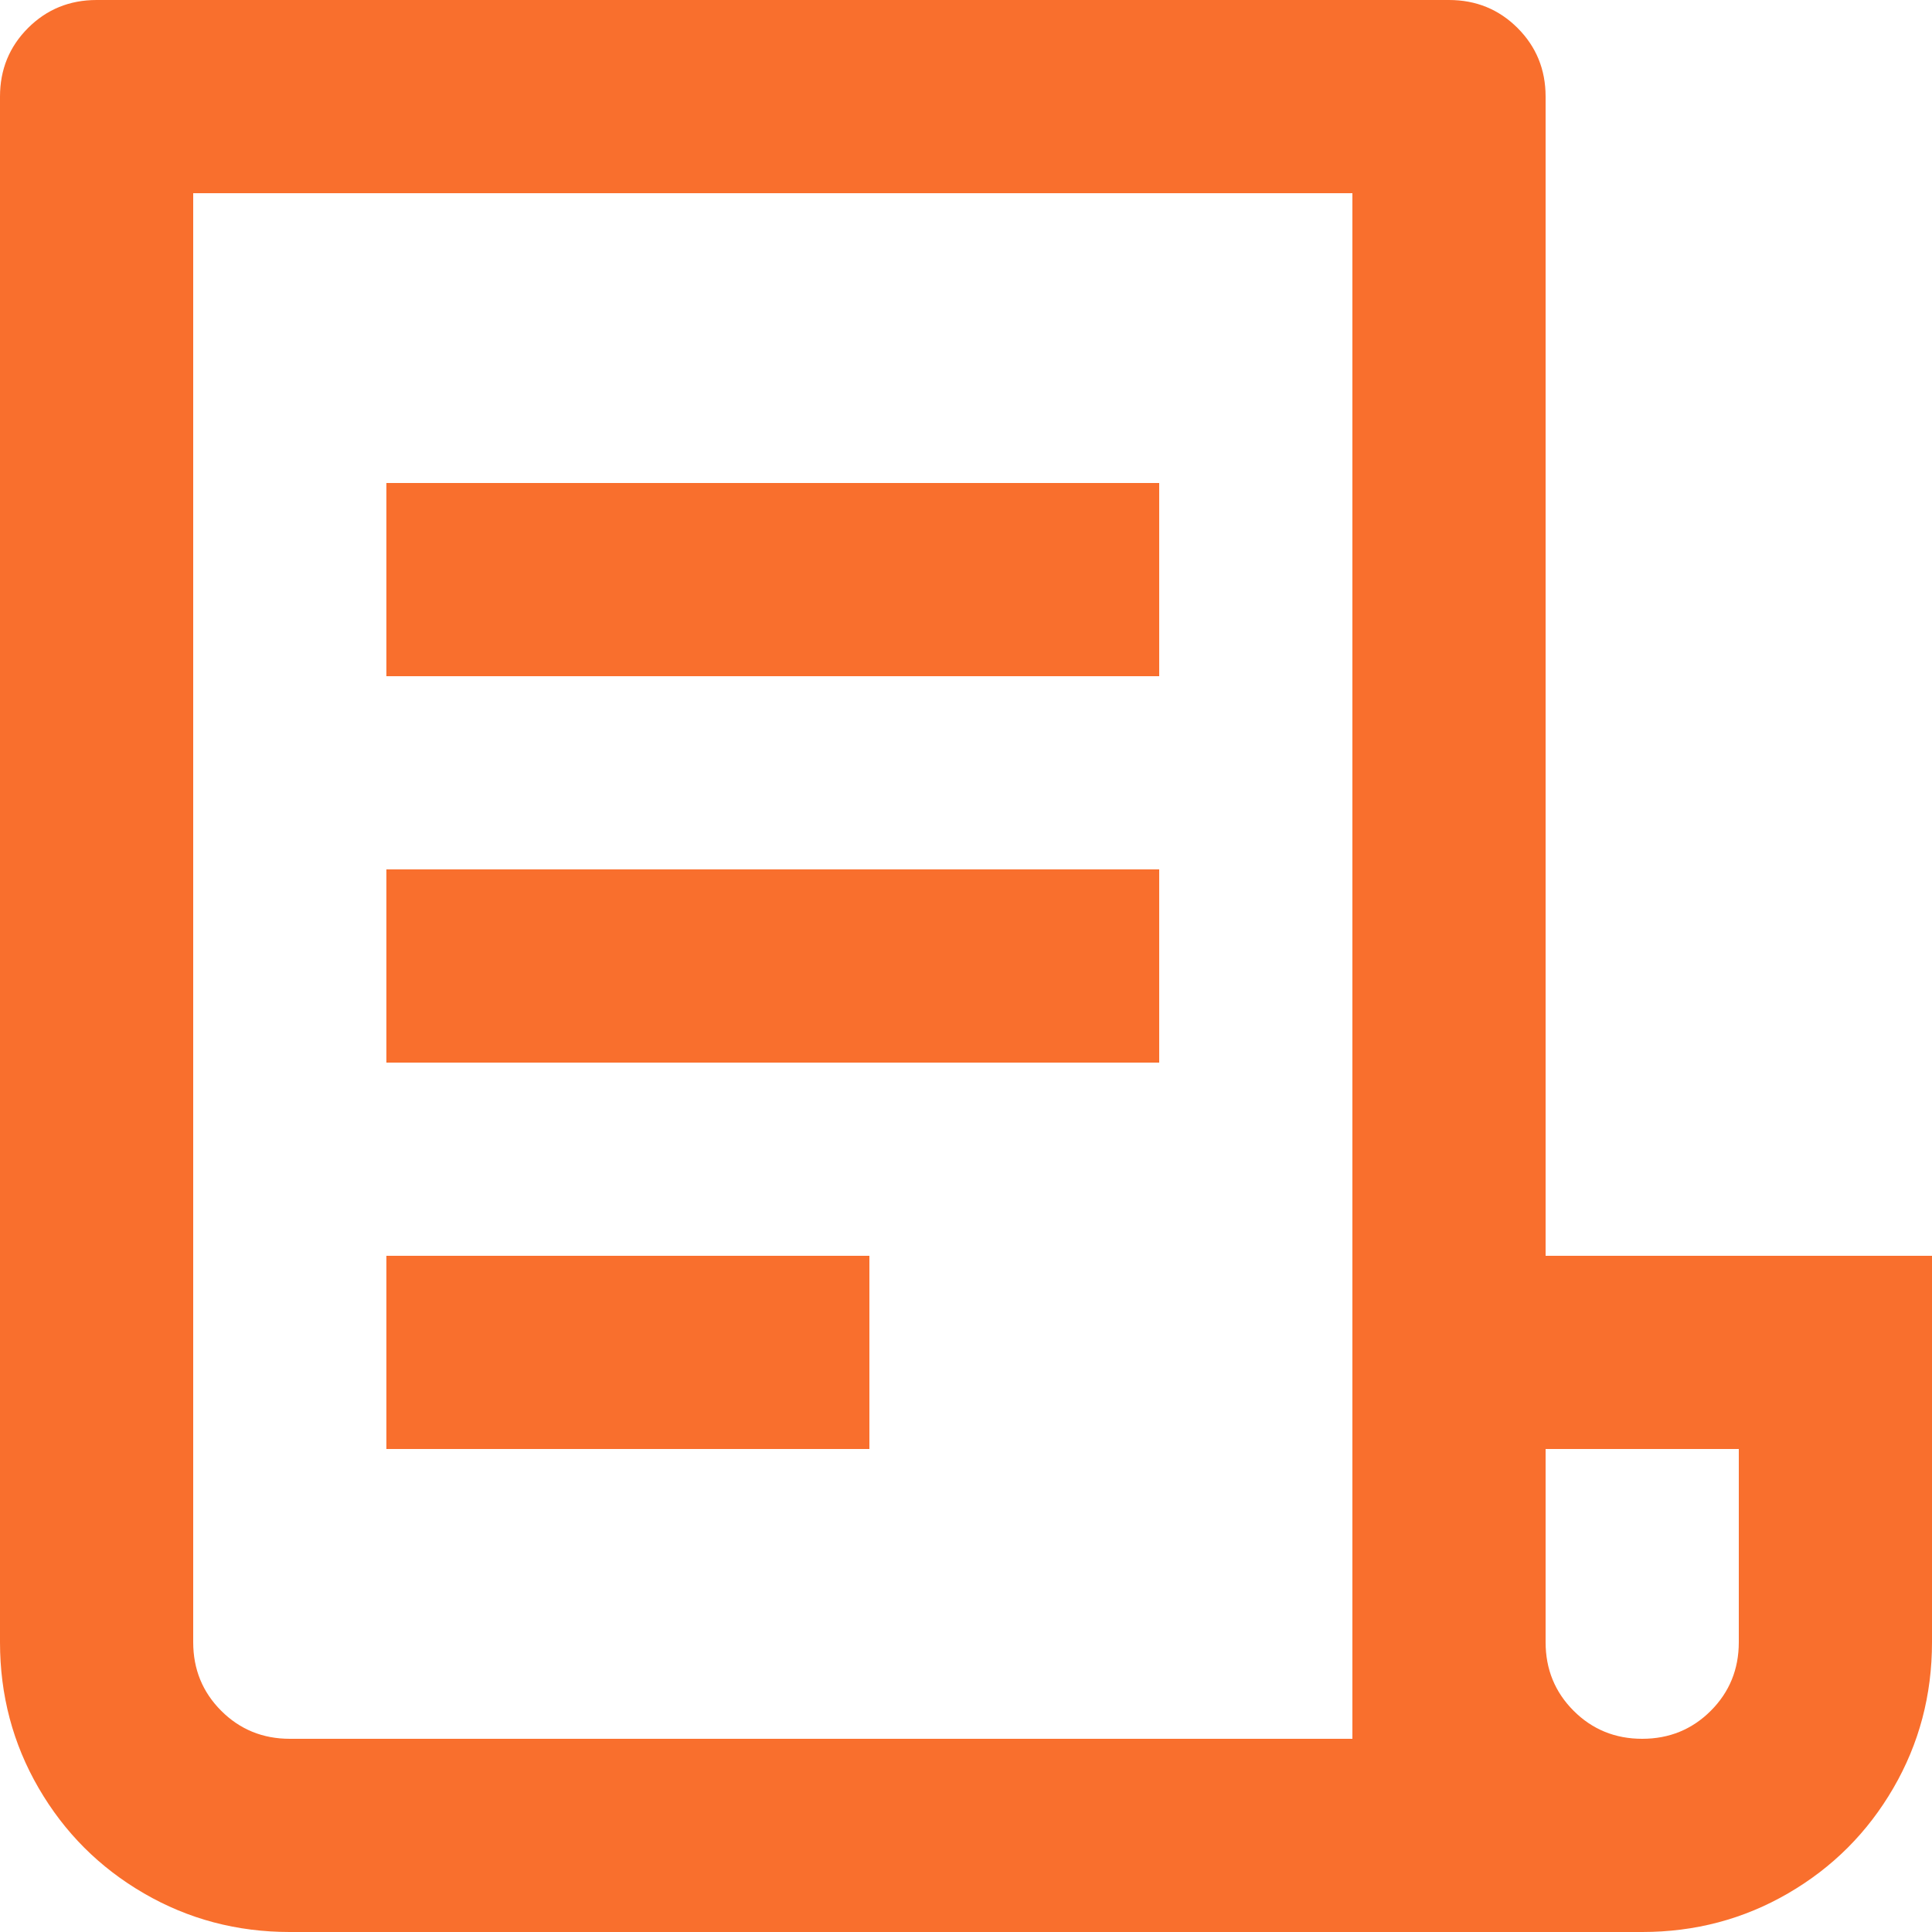 <svg width="20" height="20" viewBox="0 0 20 20" fill="none" xmlns="http://www.w3.org/2000/svg">
<path d="M17 20H3C2.453 20 1.95 19.867 1.49 19.6C1.03 19.333 0.667 18.97 0.4 18.51C0.133 18.05 0 17.547 0 17V1C0 0.72 0.097 0.483 0.29 0.29C0.483 0.097 0.72 0 1 0H15C15.28 0 15.517 0.097 15.71 0.29C15.903 0.483 16 0.72 16 1V13H20V17C20 17.547 19.867 18.05 19.6 18.51C19.333 18.97 18.97 19.333 18.51 19.6C18.05 19.867 17.547 20 17 20ZM16 15V17C16 17.28 16.097 17.517 16.29 17.71C16.483 17.903 16.72 18 17 18C17.28 18 17.517 17.903 17.71 17.71C17.903 17.517 18 17.28 18 17V15H16ZM14 18V2H2V17C2 17.28 2.097 17.517 2.29 17.71C2.483 17.903 2.72 18 3 18H14ZM4 5H12V7H4V5ZM4 9H12V11H4V9ZM4 13H9V15H4V13Z" fill="#F96F2D"/>
</svg>

